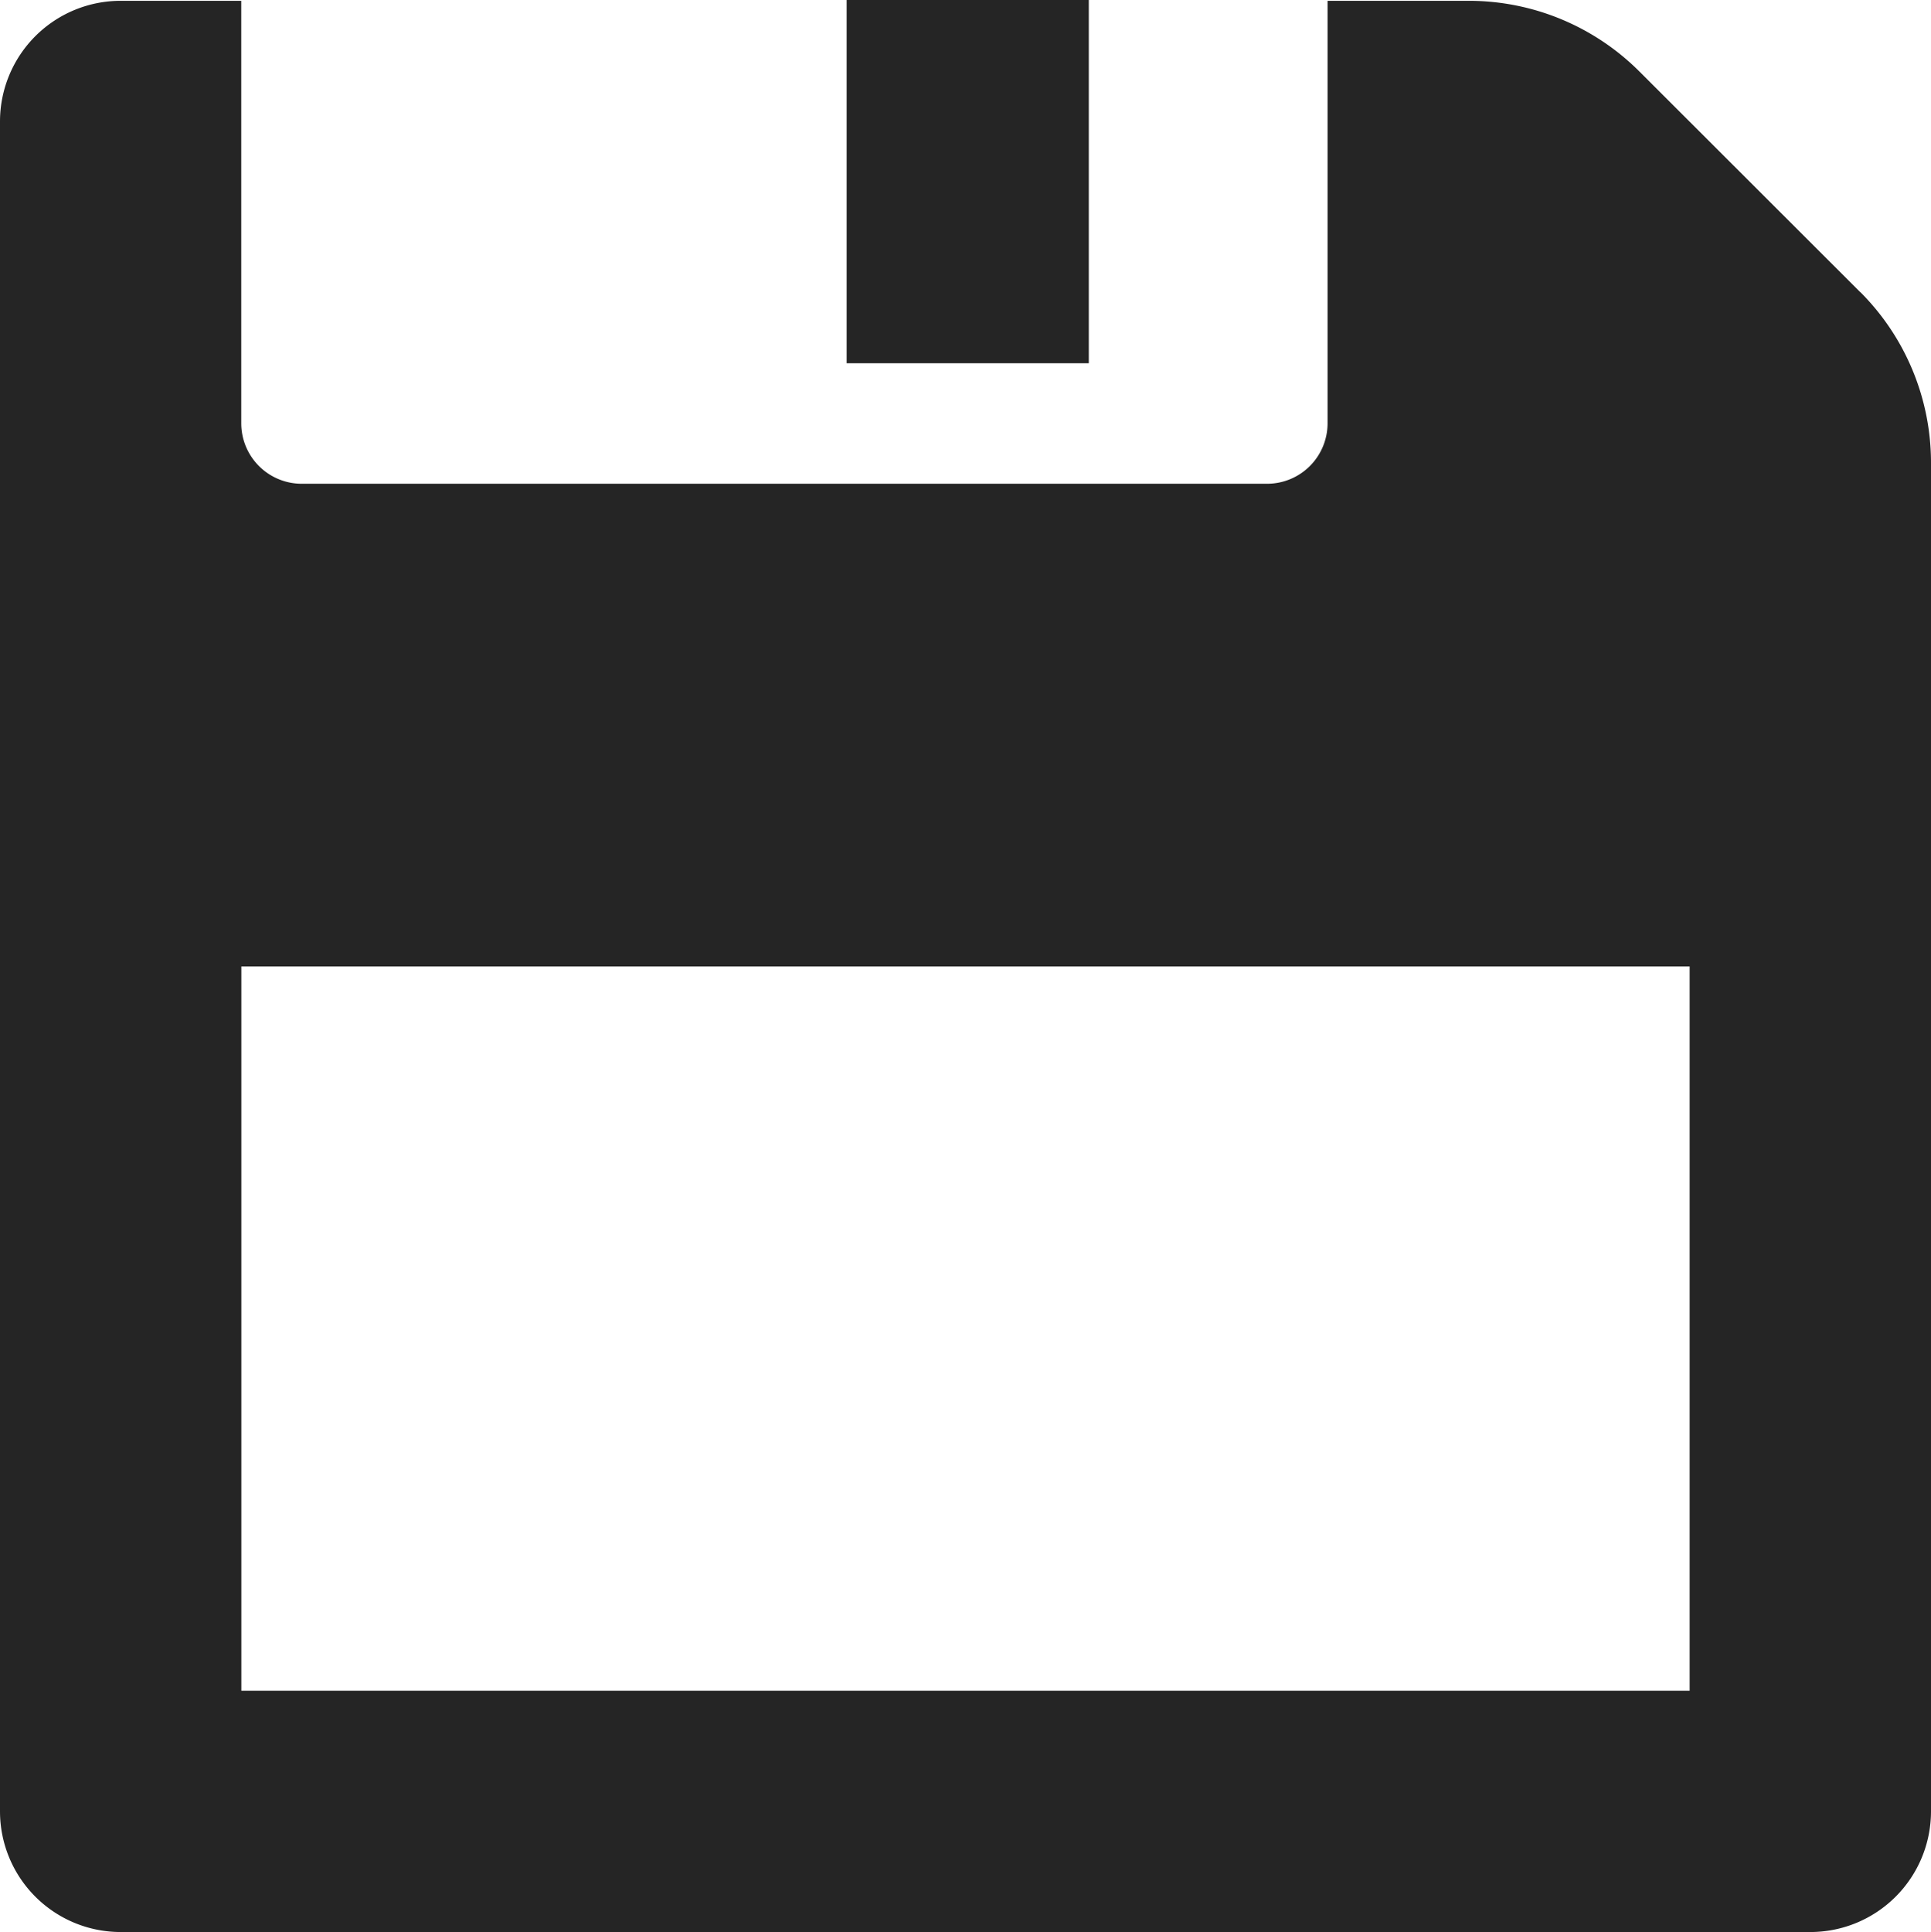 <svg xmlns="http://www.w3.org/2000/svg" width="57.476" height="57.5" viewBox="0 0 57.476 57.5">
  <g id="save" transform="translate(0 0.06)">
    <path id="Path_464" data-name="Path 464" d="M55.372,8.672,48.8,2.107A7.184,7.184,0,0,0,43.723,0H39.515V12.573a1.8,1.8,0,0,1-1.8,1.8H8.981a1.8,1.8,0,0,1-1.8-1.8V0H3.592A3.592,3.592,0,0,0,0,3.592V53.884a3.592,3.592,0,0,0,3.592,3.592H53.884a3.592,3.592,0,0,0,3.592-3.592V13.753a7.184,7.184,0,0,0-2.1-5.081Zm-5.08,41.622H7.184V28.738H50.292Z" transform="translate(0 -0.036)" fill="#252525"/>
    <rect id="Rectangle_292" data-name="Rectangle 292" width="7.207" height="10.811" transform="translate(25.201 -0.06)" fill="#252525"/>
  </g>
</svg>
